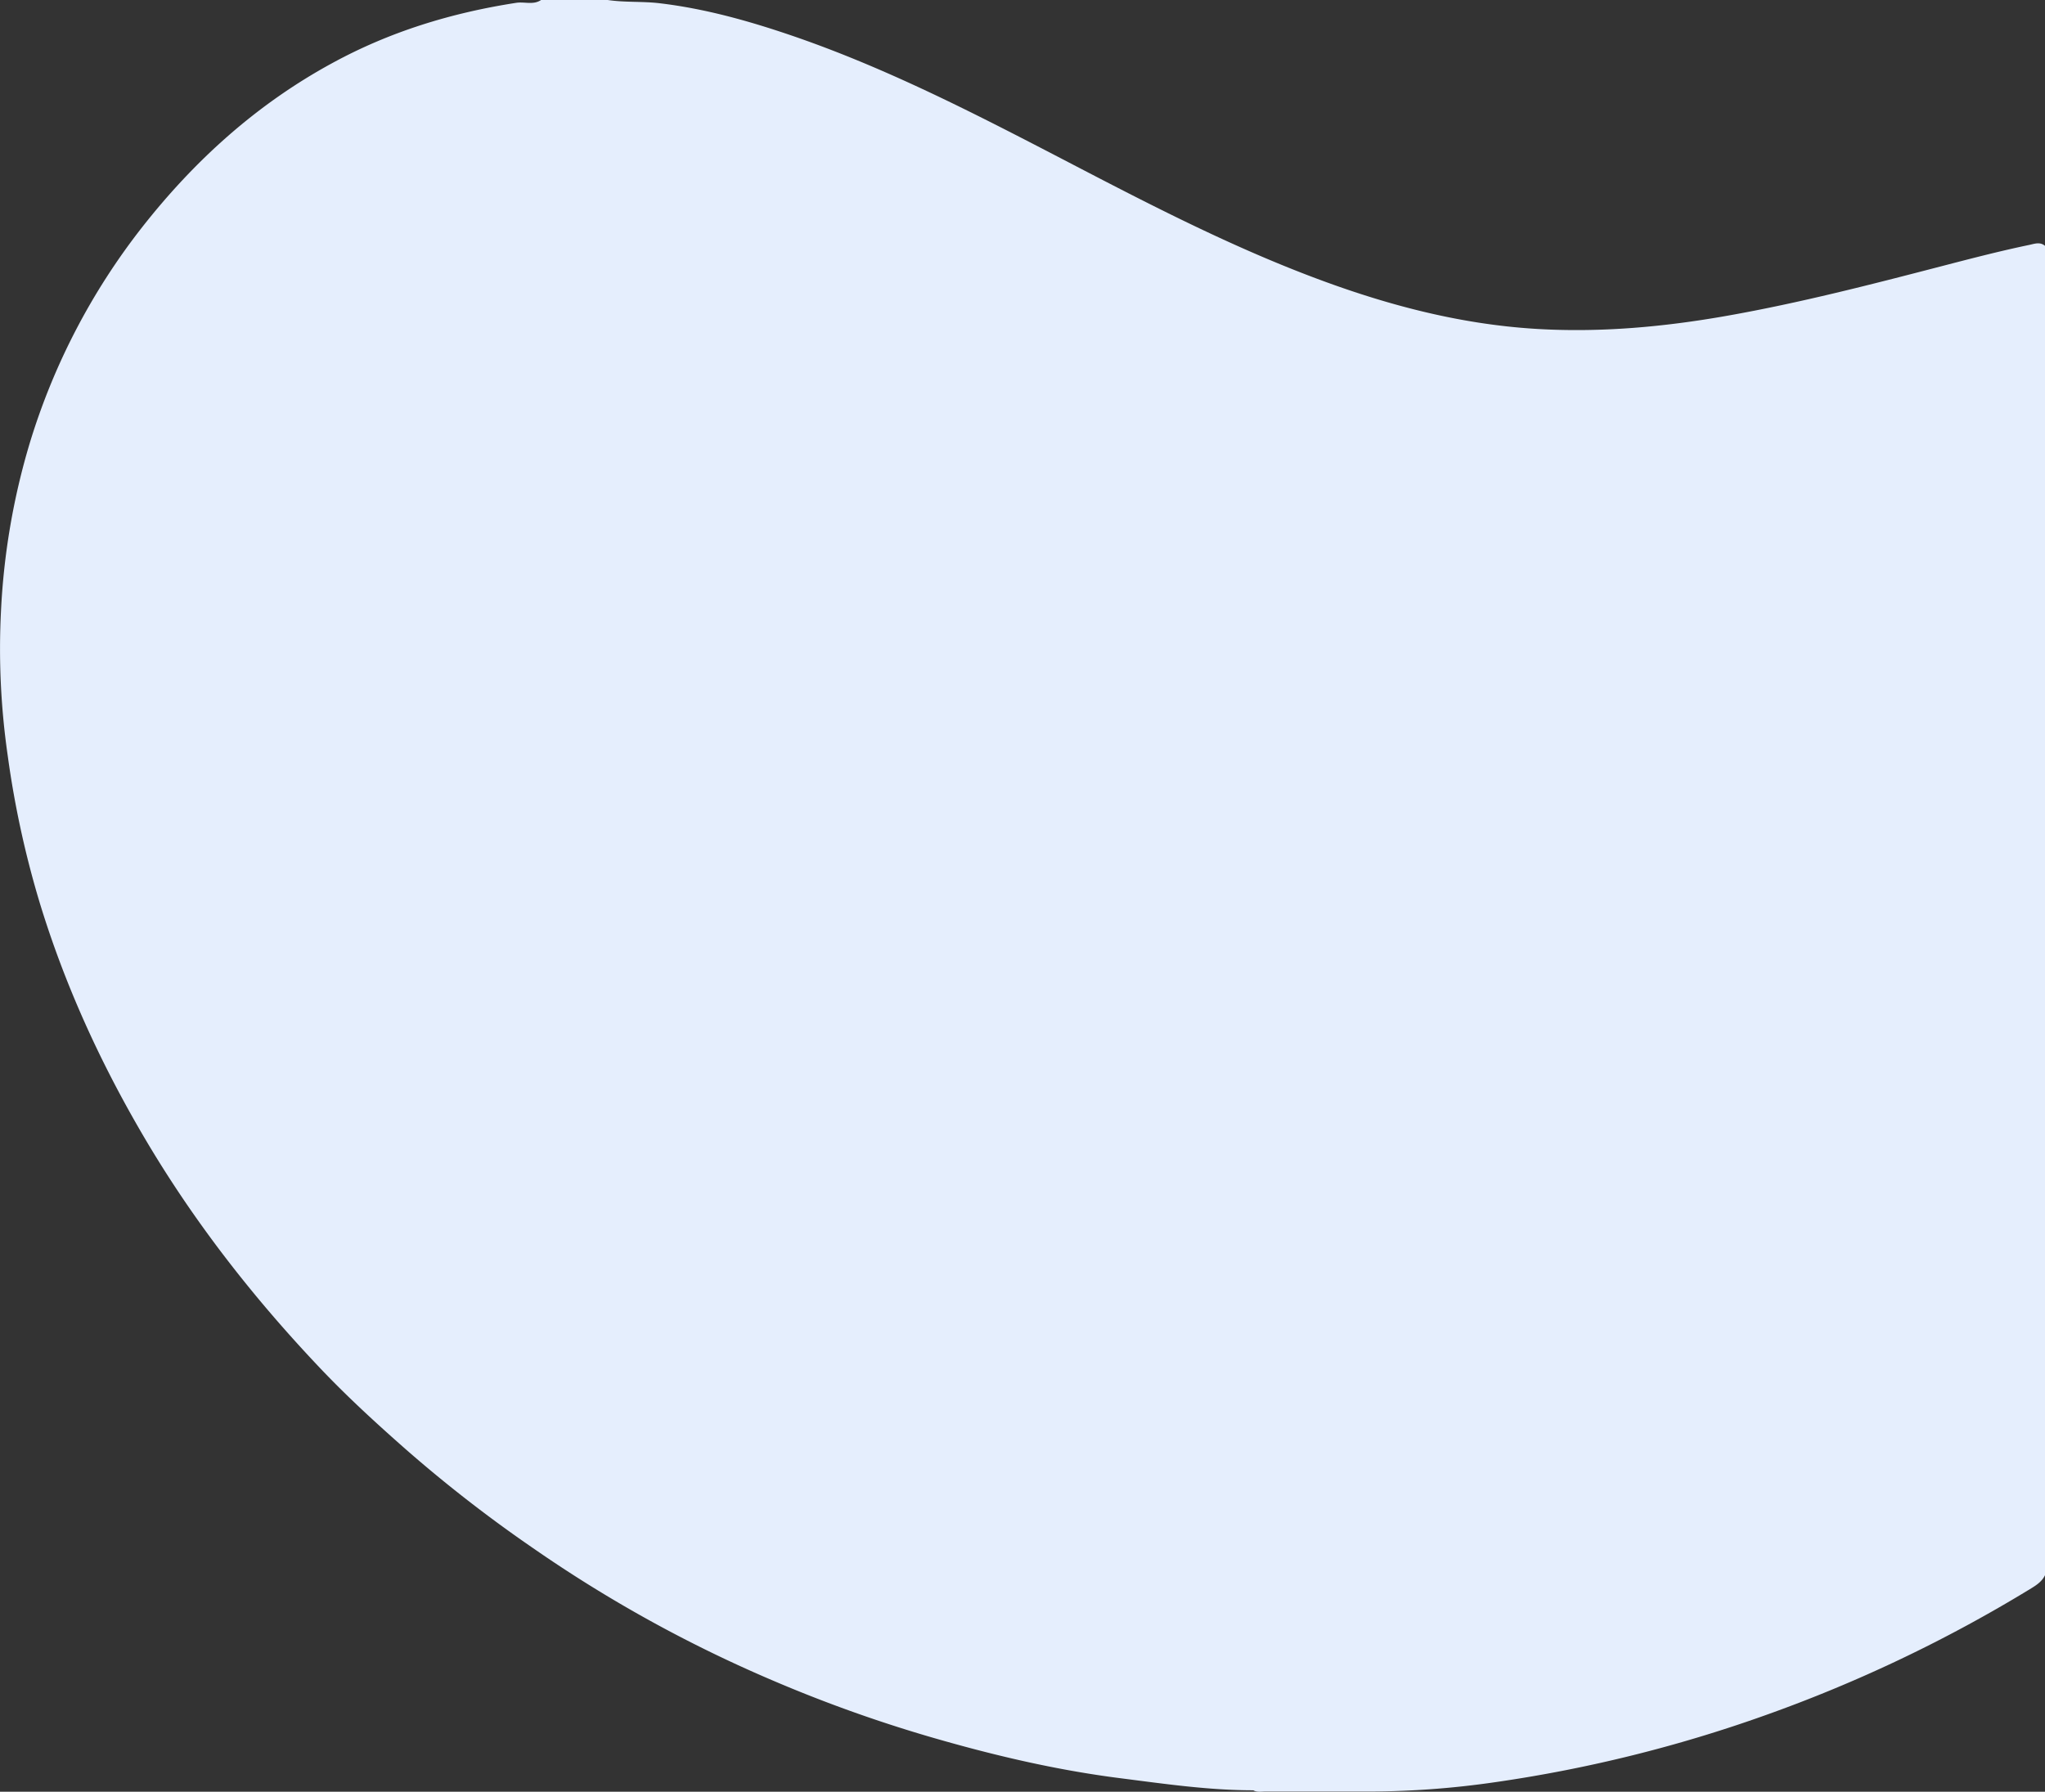 <?xml version="1.0" encoding="UTF-8"?>
<svg xmlns="http://www.w3.org/2000/svg" id="Layer_1" data-name="Layer 1" viewBox="0 0 798.08 699.33">
  <rect x="0" y="0" width="798.08" height="699.33" fill="#333333" stroke="none"/>
  <title>Donations</title>
  <path d="M760.93,648.89c-17.43,0-34.62-2.51-51.86-4.71-25.39-3.22-50.15-9.09-74.66-16.24a544.59,544.59,0,0,1-60.91-21.86,523.92,523.92,0,0,1-93.65-51.71A538,538,0,0,1,430,515.64c-11.35-10-22.51-20.22-32.93-31.18-26.48-27.87-50-58-69.46-91.25-16.87-28.8-30.63-59-40.35-90.93a374.51,374.51,0,0,1-12.42-57.19A291.13,291.13,0,0,1,272.19,189a273.14,273.14,0,0,1,11.22-65.87,258.26,258.26,0,0,1,43.91-84.36c20.48-26.08,44.72-48,74.13-64C424-37.56,448.05-44.88,473.3-48.78c3.22-.49,6.65.94,9.68-1.1h26c6.72,1,13.54.47,20.27,1.27,17.62,2.09,34.6,6.84,51.32,12.54,36.21,12.35,70.13,29.74,104,47.32,32.64,17,65.22,34.07,99.73,47.1,28,10.59,56.78,18.28,86.76,20.12,25.17,1.55,50.2-.74,75-5.14,28.23-5,55.95-12.16,83.67-19.36,11.28-2.93,22.56-5.87,34-8.25,2.09-.44,4.22-1.31,6.19.37V564.91c-1.13,2.37-3.16,3.78-5.31,5.1a556.2,556.2,0,0,1-104.27,49.73,543.42,543.42,0,0,1-104.43,25.9,347.47,347.47,0,0,1-53.15,3.73c-12.31,0-24.61,0-36.92,0C764.19,649.34,762.49,649.77,760.93,648.89Z" transform="translate(-271.82 49.88)" style="fill:#e5eefd"></path>
</svg>

